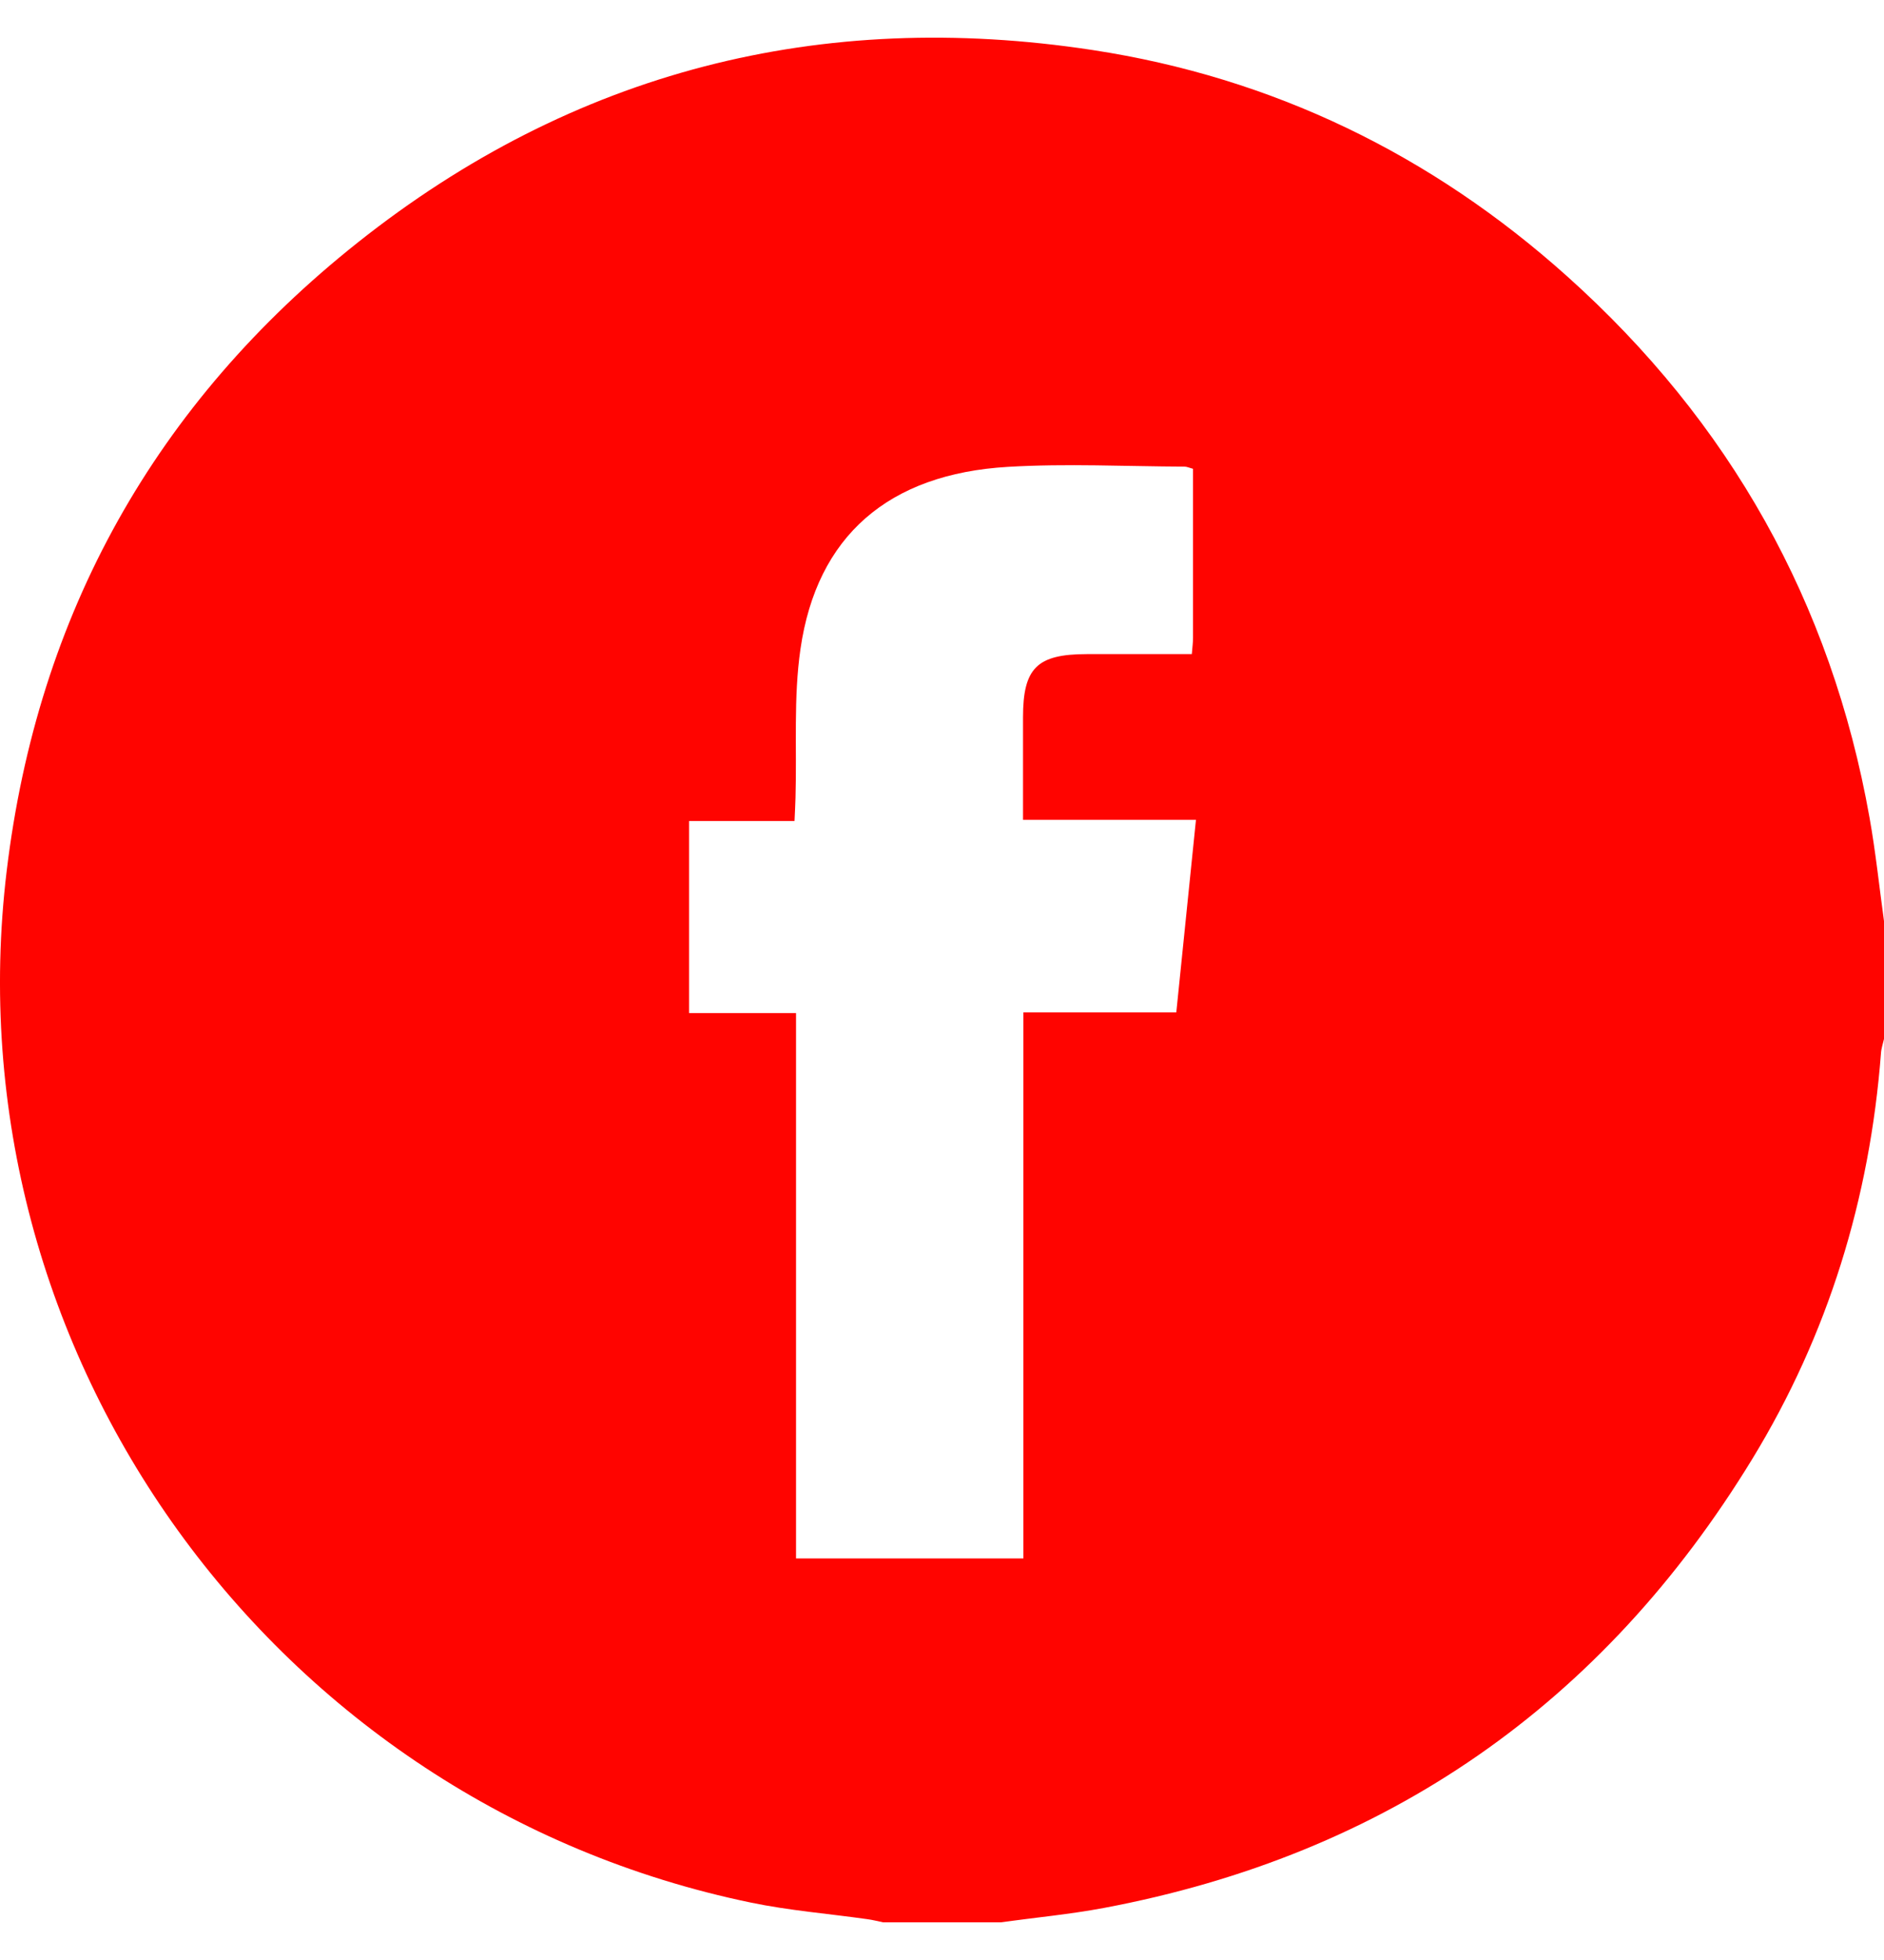 <svg width="25" height="26" viewBox="0 0 25 26" fill="none" xmlns="http://www.w3.org/2000/svg">
<path d="M13.281 25.5H11.718C11.648 25.486 11.578 25.467 11.506 25.458C10.991 25.385 10.47 25.344 9.962 25.238C3.63 23.926 -0.682 17.954 0.089 11.551C0.499 8.142 2.064 5.348 4.746 3.218C7.61 0.944 10.892 0.113 14.5 0.664C16.89 1.029 18.994 2.051 20.794 3.664C22.951 5.596 24.3 7.99 24.808 10.846C24.889 11.3 24.937 11.761 25 12.219V13.782C24.986 13.845 24.964 13.907 24.96 13.97C24.812 15.899 24.259 17.704 23.252 19.354C21.267 22.604 18.402 24.603 14.651 25.309C14.198 25.394 13.737 25.437 13.28 25.5H13.281ZM10.563 13.439V20.673H13.58V13.43H15.609C15.697 12.573 15.782 11.738 15.87 10.875H13.575C13.575 10.406 13.575 9.961 13.575 9.516C13.575 8.861 13.761 8.678 14.419 8.677C14.88 8.677 15.342 8.677 15.815 8.677C15.822 8.587 15.831 8.524 15.831 8.461C15.832 7.714 15.831 6.966 15.831 6.219C15.779 6.205 15.749 6.19 15.718 6.19C14.937 6.187 14.154 6.147 13.376 6.193C11.789 6.286 10.839 7.11 10.622 8.609C10.528 9.256 10.575 9.923 10.556 10.581C10.554 10.675 10.548 10.768 10.543 10.891H9.144V13.439H10.562H10.563Z" fill="#FF0400"/>
</svg>
